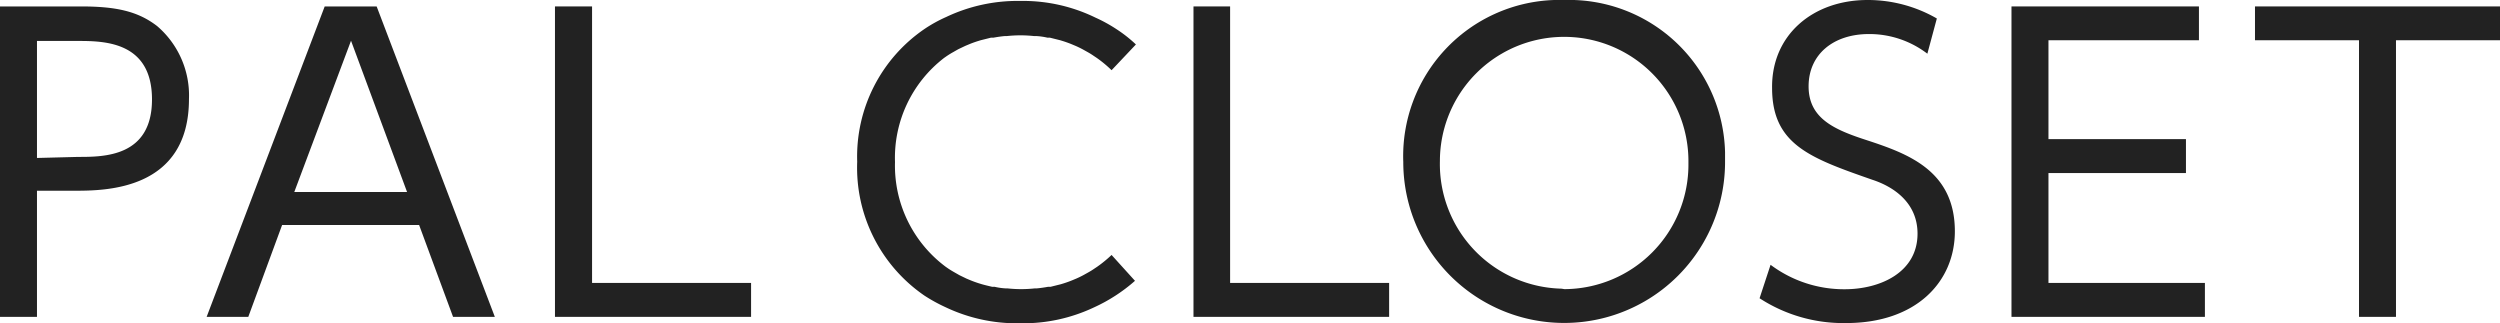<svg xmlns="http://www.w3.org/2000/svg" viewBox="0 0 213.66 27.63"><defs><style>.cls-1{fill:#222;}</style></defs><g id="レイヤー_2" data-name="レイヤー 2"><g id="レイヤー_1-2" data-name="レイヤー 1"><path class="cls-1" d="M133.7,0a13.34,13.34,0,0,1,13.73,13c0,.28,0,.57,0,.85a13.75,13.75,0,0,1-27.5,0h0A13.35,13.35,0,0,1,132.84,0Zm0,24.71A10.64,10.64,0,0,0,144.3,14v-.23a10.62,10.62,0,1,0-21.24,0h0a10.65,10.65,0,0,0,10.39,10.9Z"/><path class="cls-1" d="M164.72,4.59a8.15,8.15,0,0,0-5-1.68c-3,0-5.15,1.71-5.15,4.47s2.22,3.71,5,4.61c3.5,1.15,7.5,2.6,7.5,7.78,0,4.31-3.3,7.84-9.29,7.84a13.13,13.13,0,0,1-7.4-2.12l.94-2.86a10.46,10.46,0,0,0,6.33,2.09c3.06,0,6.23-1.45,6.23-4.75,0-2.62-2-4-3.87-4.61-5.29-1.85-8.56-3-8.56-7.84C151.39,3,154.93,0,159.61,0a11.82,11.82,0,0,1,5.92,1.58Z"/><polygon class="cls-1" points="186.82 11.89 186.82 14.79 175.07 14.79 175.07 24.18 188.44 24.18 188.44 27.08 171.91 27.08 171.91 0.55 187.93 0.55 187.93 3.44 175.07 3.44 175.07 11.89 186.82 11.89"/><polygon class="cls-1" points="204.77 27.08 201.61 27.08 201.61 3.44 192.72 3.44 192.72 0.55 213.66 0.55 213.66 3.44 204.77 3.44 204.77 27.08"/><path class="cls-1" d="M6.9.55c3,0,4.87.4,6.53,1.68a7.8,7.8,0,0,1,2.72,6.23c0,7.84-7.2,7.84-9.79,7.84H3.16V27.08H0V.55ZM6.69,13.41c2.19,0,6.3,0,6.3-4.91s-4-5-6.3-5H3.16v10Z"/><path class="cls-1" d="M24.11,19.23l-2.89,7.85H17.66L27.75.55h4.44l10.1,26.53H38.72l-2.9-7.85Zm10.68-2.82L30,3.48,25.15,16.41Z"/><path class="cls-1" d="M50.6.55V24.18H64.19v2.9H47.43V.55Z"/><path class="cls-1" d="M105.13.55V24.18h13.59v2.9H102V.55Z"/><path class="cls-1" d="M95,21.79a10.64,10.64,0,0,1-1.22,1l-.24.16a5.84,5.84,0,0,1-.53.33l-.43.24c-.19.1-.39.2-.6.29l-.31.13c-.24.1-.49.19-.74.27l-.26.08-.88.22h-.21c-.33.06-.67.11-1,.14h-.17a10.86,10.86,0,0,1-2.28,0H86a5.36,5.36,0,0,1-1-.14h-.21c-.3-.07-.6-.14-.88-.22l-.26-.08c-.25-.08-.5-.17-.74-.27l-.31-.13L82,23.52l-.42-.24q-.27-.15-.54-.33l-.23-.16a10.78,10.78,0,0,1-4.32-8.94A10.77,10.77,0,0,1,80.7,4.94l.23-.16q.27-.18.54-.33l.42-.24.61-.29.31-.13c.24-.1.49-.19.74-.27l.26-.08.88-.22h.21c.33-.06.66-.11,1-.14h.17a10.86,10.86,0,0,1,2.28,0h.17a5.48,5.48,0,0,1,1,.14h.21l.88.22.26.08c.25.08.5.17.74.27l.31.13c.21.09.41.19.6.29l.43.24a5.84,5.84,0,0,1,.53.33l.24.16A10.08,10.08,0,0,1,95,6l2.08-2.2a11.51,11.51,0,0,0-1.65-1.3h0a12.89,12.89,0,0,0-1.82-1A14.12,14.12,0,0,0,87.29.08h-.14a14.2,14.2,0,0,0-6.28,1.37,12,12,0,0,0-1.82,1h0a13.2,13.2,0,0,0-5.79,11.37A13.26,13.26,0,0,0,79,25.26h0a14,14,0,0,0,1.82,1,14.2,14.2,0,0,0,6.28,1.37h.14a14.2,14.2,0,0,0,6.28-1.37,14,14,0,0,0,1.82-1h0A14,14,0,0,0,97,24Z"/></g></g></svg>